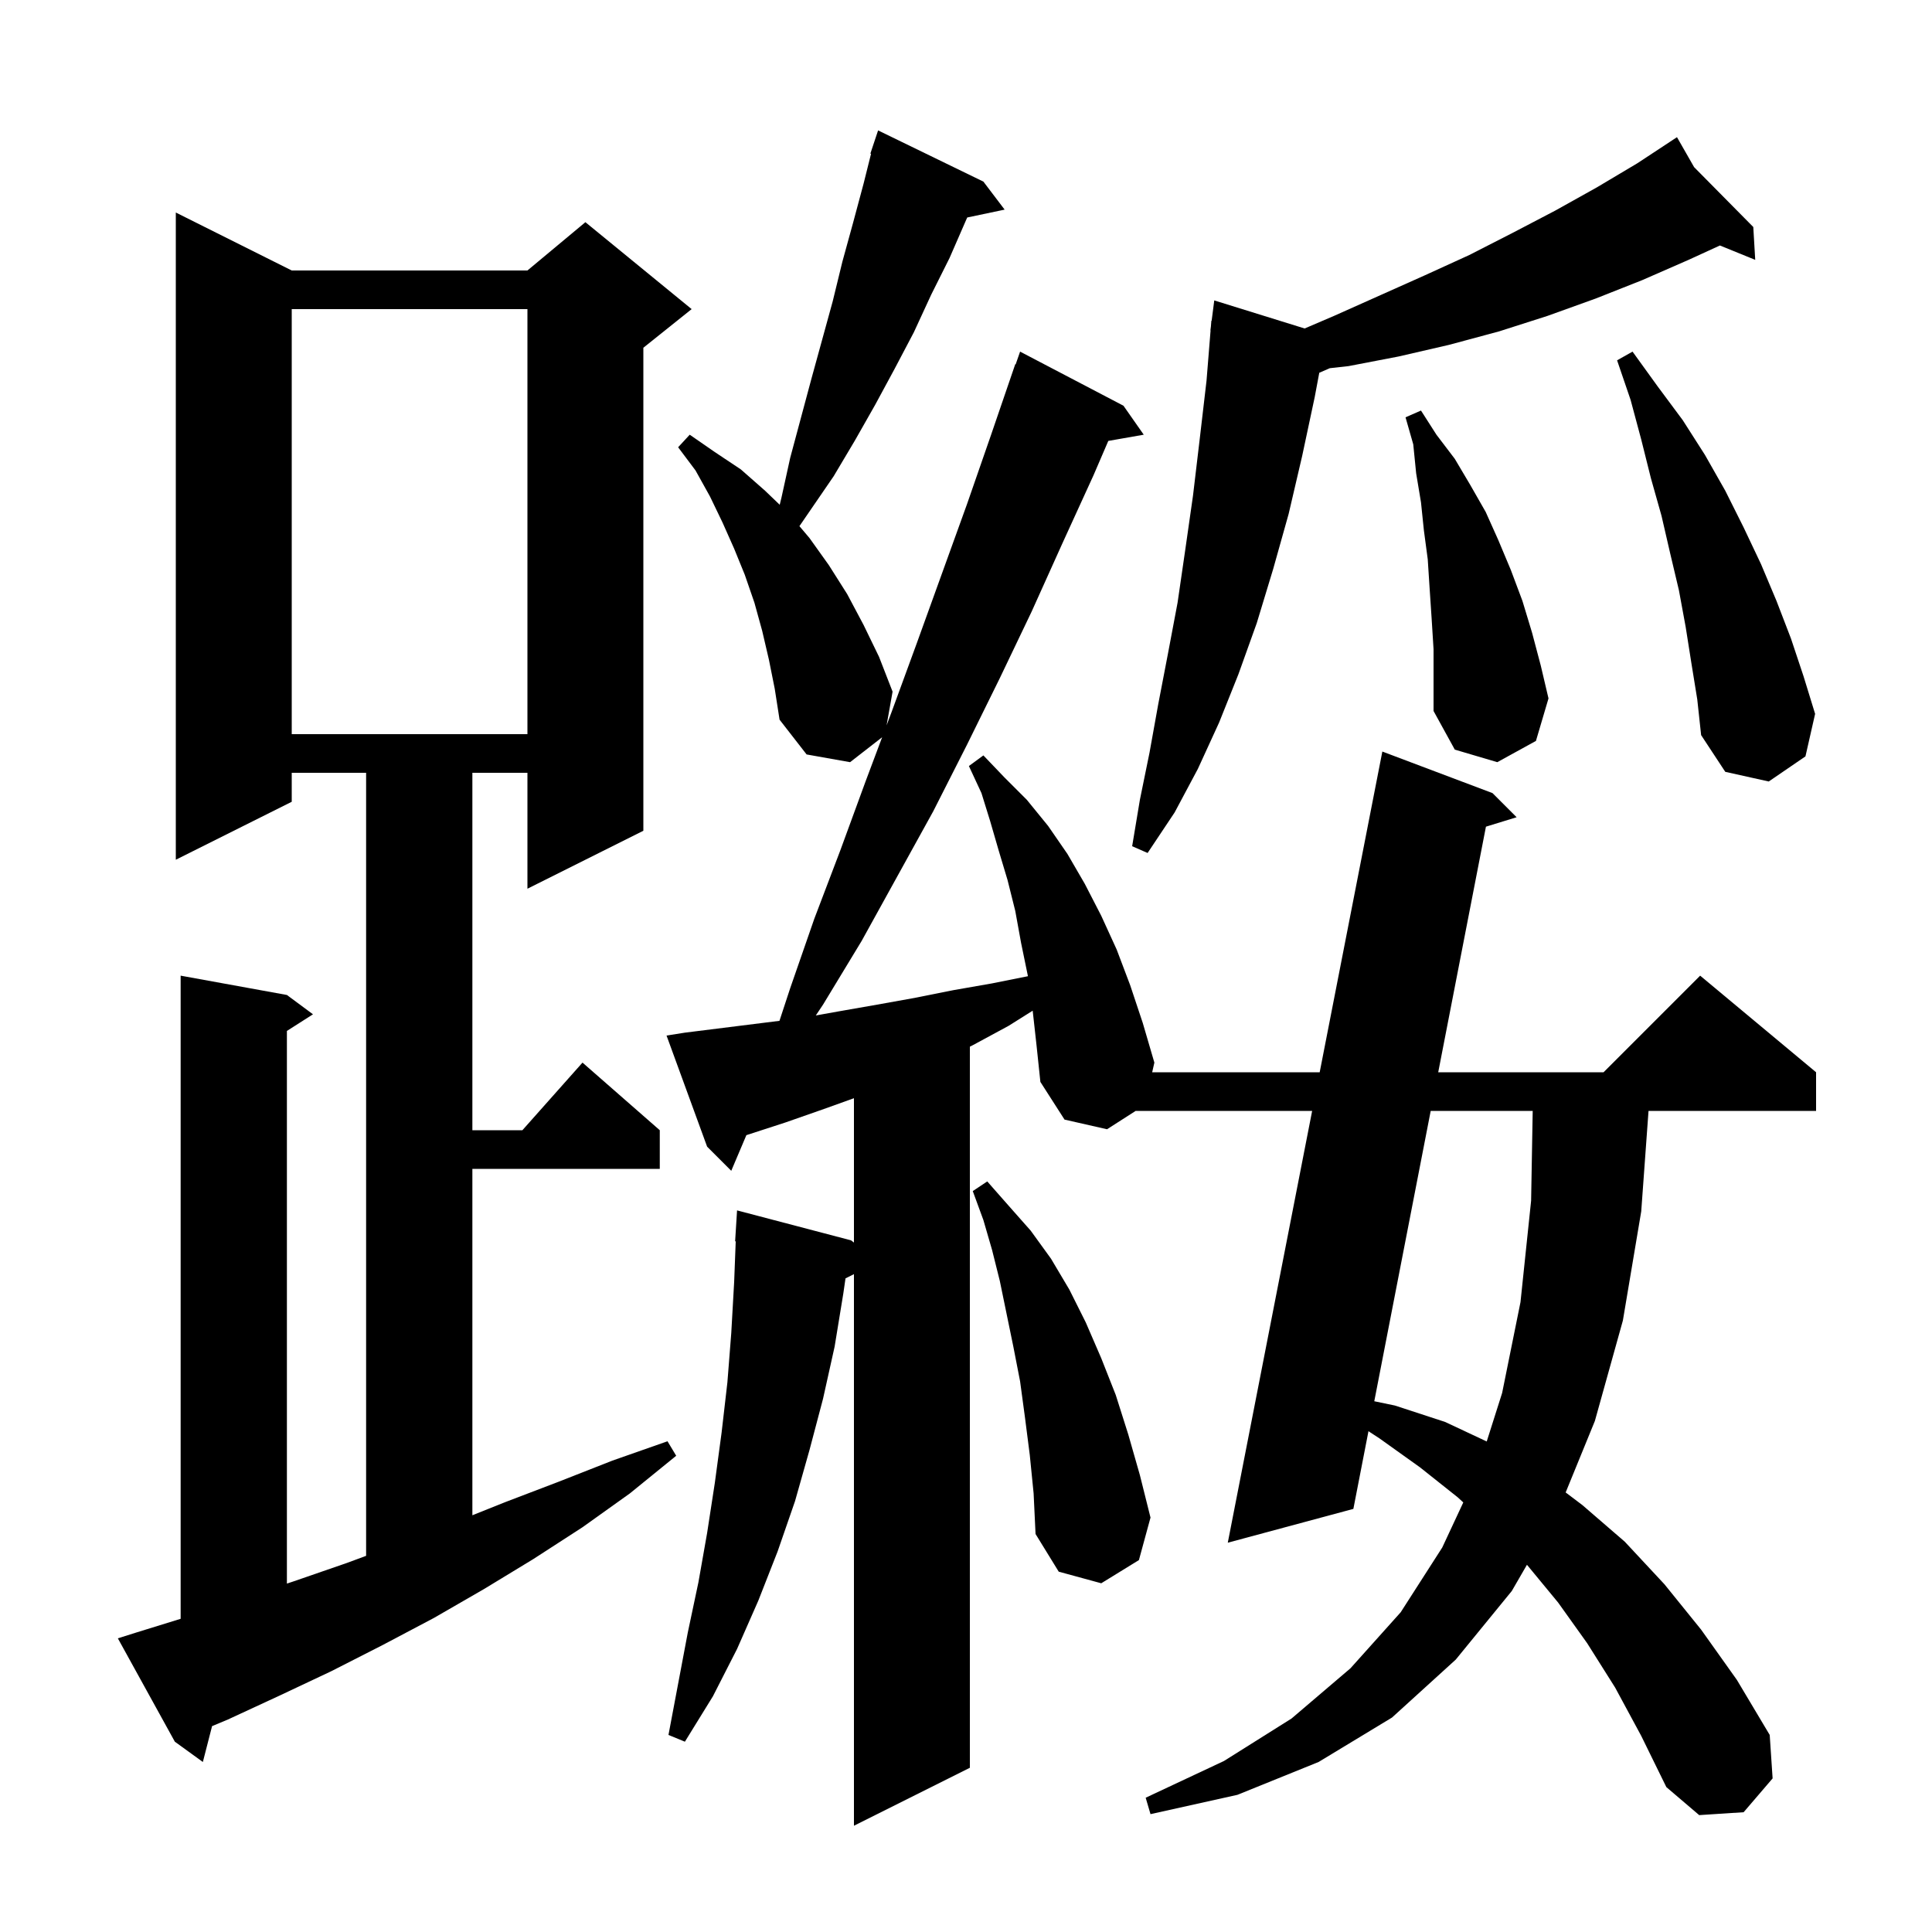 <svg xmlns="http://www.w3.org/2000/svg" xmlns:xlink="http://www.w3.org/1999/xlink" version="1.1" baseProfile="full" viewBox="0 0 200 200" width="200" height="200"><g fill="currentColor"><path d="M 167.2 174.7 L 164.3 170.1 L 161.3 165.9 L 158.07 161.985 L 156.5 164.7 L 150.7 171.8 L 144.1 177.8 L 136.5 182.4 L 128.1 185.8 L 119.1 187.8 L 118.6 186.1 L 126.7 182.3 L 133.7 177.9 L 139.8 172.7 L 145.0 166.9 L 149.3 160.2 L 151.479 155.531 L 150.9 155.0 L 147.0 151.9 L 142.8 148.9 L 141.663 148.159 L 140.1 156.2 L 127.1 159.7 L 135.833 115.0 L 117.564 115.0 L 114.6 116.9 L 110.2 115.9 L 107.7 112.0 L 107.3 108.2 L 106.903 104.627 L 104.4 106.2 L 100.7 108.2 L 100.4 108.35 L 100.4 183.0 L 88.4 189.0 L 88.4 131.9 L 87.527 132.336 L 87.3 133.9 L 86.4 139.4 L 85.2 144.8 L 83.8 150.1 L 82.3 155.4 L 80.5 160.6 L 78.5 165.7 L 76.3 170.7 L 73.8 175.6 L 70.9 180.3 L 69.2 179.6 L 71.2 169.0 L 72.3 163.8 L 73.2 158.7 L 74.0 153.5 L 74.7 148.3 L 75.3 143.1 L 75.7 138.0 L 76.0 132.7 L 76.162 128.499 L 76.1 128.5 L 76.3 125.3 L 88.1 128.4 L 88.4 128.628 L 88.4 113.687 L 85.3 114.8 L 81.3 116.2 L 77.3 117.5 L 77.265 117.51 L 75.7 121.2 L 73.2 118.7 L 69.0 107.2 L 70.9 106.9 L 80.69 105.676 L 81.8 102.3 L 84.3 95.1 L 87.0 88.0 L 89.6 80.9 L 91.318 76.32 L 88.0 78.9 L 83.5 78.1 L 80.7 74.5 L 80.2 71.3 L 79.6 68.3 L 78.9 65.3 L 78.1 62.4 L 77.1 59.5 L 76.0 56.8 L 74.8 54.1 L 73.5 51.4 L 72.0 48.7 L 70.2 46.3 L 71.4 45.0 L 74.0 46.8 L 76.7 48.6 L 79.2 50.8 L 80.716 52.253 L 80.9 51.5 L 81.8 47.4 L 84.0 39.2 L 86.2 31.2 L 87.2 27.1 L 88.3 23.1 L 89.4 19.0 L 90.171 15.918 L 90.1 15.9 L 90.9 13.5 L 101.8 18.8 L 104.0 21.7 L 100.128 22.515 L 100.0 22.8 L 98.3 26.7 L 96.4 30.5 L 94.6 34.4 L 92.6 38.2 L 90.6 41.9 L 88.5 45.6 L 86.3 49.3 L 82.757 54.467 L 83.8 55.7 L 85.8 58.5 L 87.7 61.5 L 89.4 64.7 L 91.0 68.0 L 92.4 71.6 L 91.78 75.086 L 92.3 73.7 L 94.9 66.6 L 100.1 52.2 L 102.6 45.0 L 105.1 37.7 L 105.142 37.716 L 105.6 36.4 L 116.3 42.0 L 118.4 45.0 L 114.731 45.644 L 113.2 49.2 L 110.0 56.2 L 106.8 63.3 L 103.5 70.2 L 100.1 77.1 L 96.6 84.0 L 89.2 97.4 L 85.2 104.0 L 84.452 105.121 L 86.8 104.7 L 90.8 104.0 L 94.7 103.3 L 98.7 102.5 L 102.7 101.8 L 106.408 101.058 L 106.4 101.0 L 105.7 97.6 L 105.1 94.3 L 104.3 91.1 L 103.4 88.1 L 102.5 85.0 L 101.6 82.1 L 100.3 79.3 L 101.8 78.2 L 104.0 80.5 L 106.3 82.8 L 108.5 85.5 L 110.5 88.4 L 112.3 91.5 L 114.0 94.8 L 115.6 98.3 L 117.0 102.0 L 118.3 105.9 L 119.5 110.0 L 119.273 111.0 L 136.614 111.0 L 143.1 77.8 L 154.5 82.1 L 157.0 84.6 L 153.824 85.577 L 148.884 111.0 L 166.0 111.0 L 176.0 101.0 L 188.0 111.0 L 188.0 115.0 L 170.655 115.0 L 169.9 125.4 L 168.0 136.7 L 165.1 147.1 L 162.077 154.498 L 163.8 155.8 L 168.2 159.6 L 172.3 164.0 L 176.1 168.7 L 179.8 173.9 L 183.2 179.6 L 183.5 184.1 L 180.5 187.6 L 175.9 187.9 L 172.5 185.0 L 169.9 179.7 Z M 14.1 169.0 L 18.7 167.578 L 18.7 101.0 L 29.7 103.0 L 32.4 105.0 L 29.7 106.723 L 29.7 163.933 L 30.4 163.7 L 35.9 161.8 L 37.9 161.059 L 37.9 80.0 L 30.2 80.0 L 30.2 83.0 L 18.2 89.0 L 18.2 22.0 L 30.2 28.0 L 54.6 28.0 L 60.6 23.0 L 71.6 32.0 L 66.6 36.0 L 66.6 86.0 L 54.6 92.0 L 54.6 80.0 L 48.9 80.0 L 48.9 117.0 L 54.078 117.0 L 60.3 110.0 L 68.3 117.0 L 68.3 121.0 L 48.9 121.0 L 48.9 156.86 L 52.3 155.5 L 57.8 153.4 L 63.4 151.2 L 69.1 149.2 L 70.0 150.7 L 65.2 154.6 L 60.3 158.1 L 55.2 161.4 L 50.1 164.5 L 44.9 167.5 L 39.6 170.3 L 34.3 173.0 L 29.0 175.5 L 23.6 178.0 L 21.954 178.688 L 21.0 182.4 L 18.1 180.3 L 12.2 169.6 Z M 106.6 150.6 L 106.1 146.7 L 105.6 143.0 L 104.9 139.4 L 103.5 132.6 L 102.7 129.4 L 101.8 126.3 L 100.7 123.3 L 102.2 122.3 L 104.4 124.8 L 106.7 127.4 L 108.8 130.3 L 110.7 133.5 L 112.4 136.9 L 114.0 140.6 L 115.5 144.4 L 116.8 148.5 L 118.0 152.7 L 119.1 157.1 L 117.9 161.5 L 114.0 163.9 L 109.6 162.7 L 107.2 158.8 L 107.0 154.6 Z M 148.106 115.0 L 142.265 145.057 L 144.4 145.5 L 149.6 147.2 L 153.905 149.221 L 155.5 144.2 L 157.4 134.8 L 158.5 124.3 L 158.665 115.0 Z M 175.373 17.302 L 181.5 23.5 L 181.7 26.9 L 178.044 25.413 L 174.8 26.9 L 170.0 29.0 L 165.2 30.9 L 160.2 32.7 L 155.2 34.3 L 150.0 35.7 L 144.8 36.9 L 139.6 37.9 L 137.66 38.116 L 136.571 38.588 L 136.1 41.1 L 134.8 47.2 L 133.4 53.2 L 131.8 58.9 L 130.1 64.5 L 128.2 69.8 L 126.2 74.8 L 124.0 79.6 L 121.6 84.1 L 118.8 88.3 L 117.2 87.6 L 118.0 82.8 L 119.0 77.9 L 119.9 72.9 L 120.9 67.7 L 121.9 62.4 L 122.7 56.9 L 123.5 51.3 L 124.2 45.4 L 124.9 39.4 L 125.319 34.201 L 125.3 34.2 L 125.352 33.8 L 125.4 33.2 L 125.429 33.204 L 125.7 31.1 L 135.057 34.004 L 138.1 32.7 L 147.5 28.5 L 152.1 26.4 L 156.6 24.1 L 161.0 21.8 L 165.3 19.4 L 169.5 16.9 L 172.813 14.719 L 172.8 14.7 L 172.816 14.716 L 173.6 14.2 Z M 175.1 68.7 L 174.5 64.9 L 173.8 61.1 L 172.9 57.3 L 172.0 53.4 L 170.9 49.5 L 169.9 45.5 L 168.8 41.4 L 167.4 37.3 L 169.0 36.4 L 171.6 40.0 L 174.2 43.5 L 176.5 47.1 L 178.6 50.8 L 180.5 54.6 L 182.3 58.4 L 183.9 62.2 L 185.4 66.1 L 186.7 70.0 L 187.9 73.9 L 186.9 78.3 L 183.1 80.9 L 178.6 79.9 L 176.1 76.1 L 175.7 72.4 Z M 148.2 64.0 L 148.0 61.0 L 147.8 57.9 L 147.4 54.9 L 147.1 52.0 L 146.6 49.0 L 146.3 46.0 L 145.5 43.2 L 147.1 42.5 L 148.7 45.0 L 150.6 47.5 L 152.2 50.2 L 153.8 53.0 L 155.1 55.9 L 156.4 59.0 L 157.6 62.2 L 158.6 65.5 L 159.5 68.9 L 160.3 72.3 L 159.0 76.7 L 155.0 78.9 L 150.6 77.6 L 148.4 73.6 L 148.4 67.2 Z M 30.2 32.0 L 30.2 76.0 L 54.6 76.0 L 54.6 32.0 Z "/></g></svg>